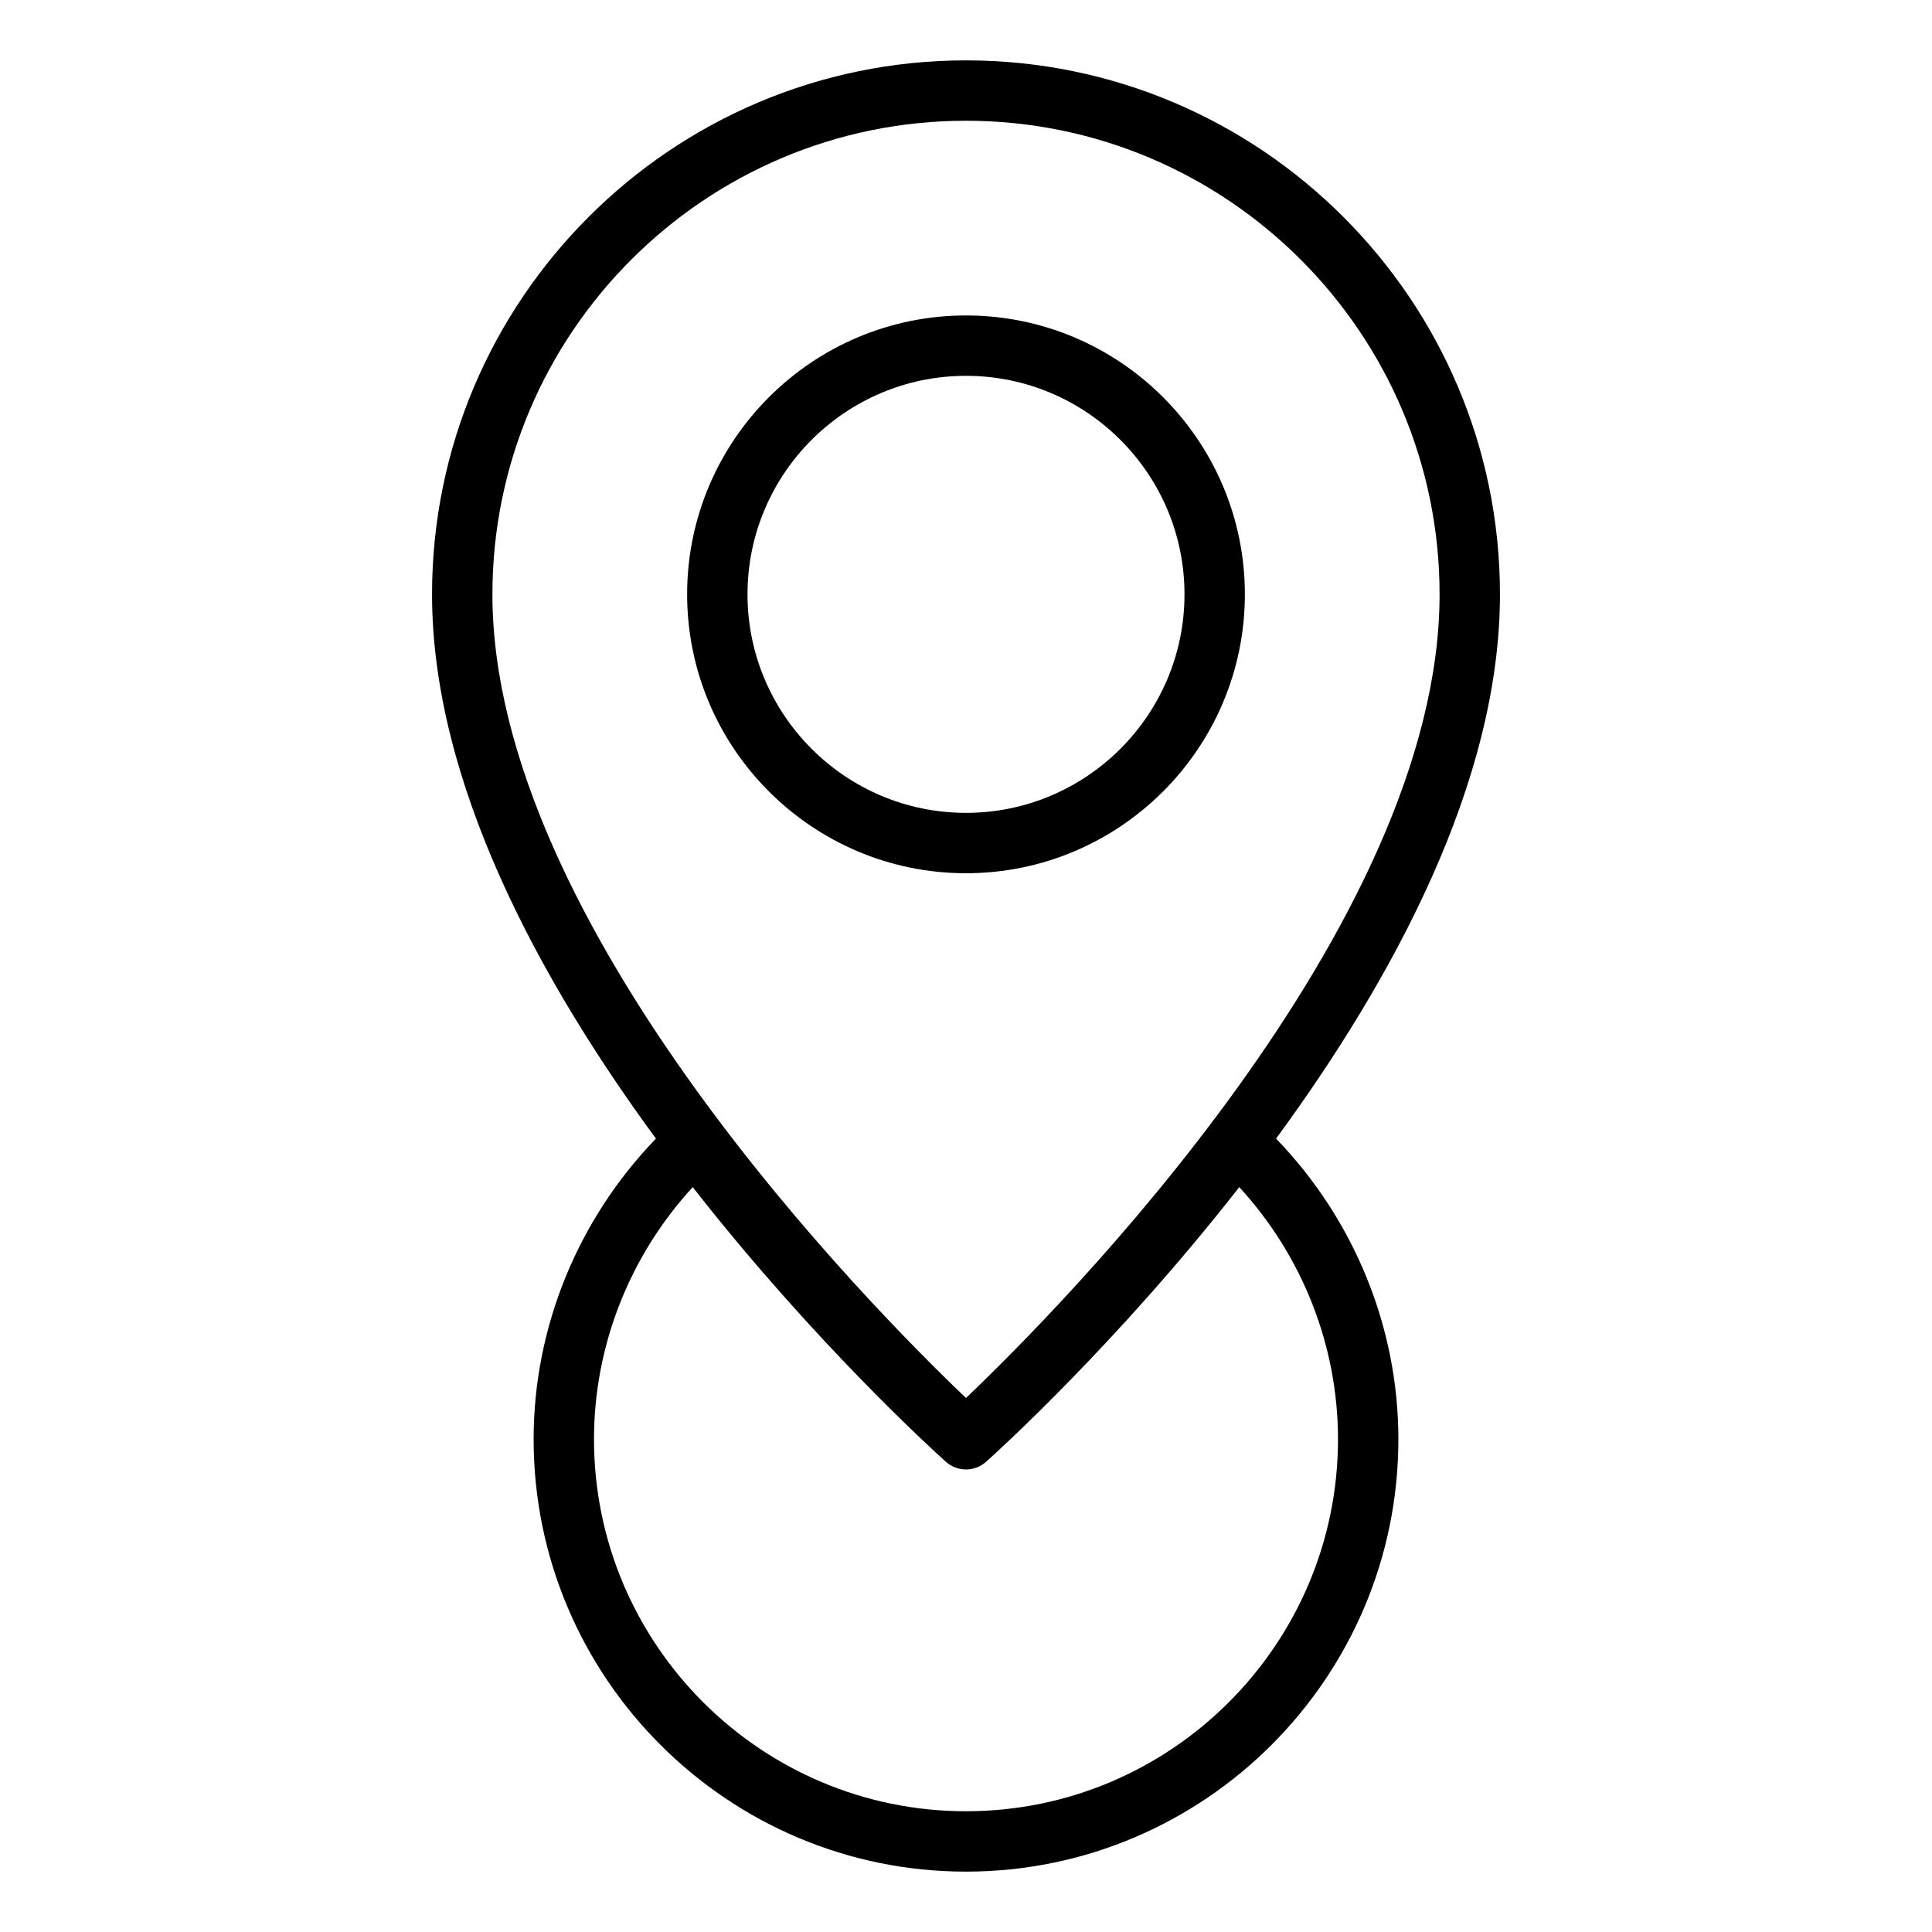 <svg id="Layer_1" viewBox="0 0 64 64" xmlns="http://www.w3.org/2000/svg"><path d="m41.238 19.688c0-5.094-4.145-9.238-9.238-9.238s-9.238 4.144-9.238 9.238 4.145 9.239 9.238 9.239 9.238-4.145 9.238-9.239zm-16.476 0c0-3.991 3.247-7.238 7.238-7.238s7.238 3.247 7.238 7.238-3.247 7.239-7.238 7.239-7.238-3.247-7.238-7.239z"/><path d="m17.677 47.676c0 7.898 6.426 14.324 14.323 14.324s14.323-6.426 14.323-14.324c0-3.722-1.476-7.294-4.052-9.958 3.862-5.264 7.417-11.799 7.417-18.03 0-9.753-7.935-17.688-17.688-17.688s-17.688 7.935-17.688 17.688c0 6.231 3.554 12.767 7.417 18.03-2.576 2.664-4.052 6.236-4.052 9.958zm26.646 0c0 6.795-5.528 12.324-12.323 12.324s-12.323-5.528-12.323-12.324c0-3.1 1.185-6.083 3.271-8.351 4.042 5.172 8.049 8.797 8.385 9.098.19.17.429.255.667.255s.477-.085.667-.255c.336-.301 4.344-3.926 8.385-9.098 2.086 2.268 3.271 5.251 3.271 8.351zm-12.323-43.676c8.65 0 15.688 7.038 15.688 15.688 0 11-12.617 23.695-15.688 26.622-3.071-2.927-15.688-15.623-15.688-26.622 0-8.65 7.038-15.688 15.688-15.688z"/></svg>